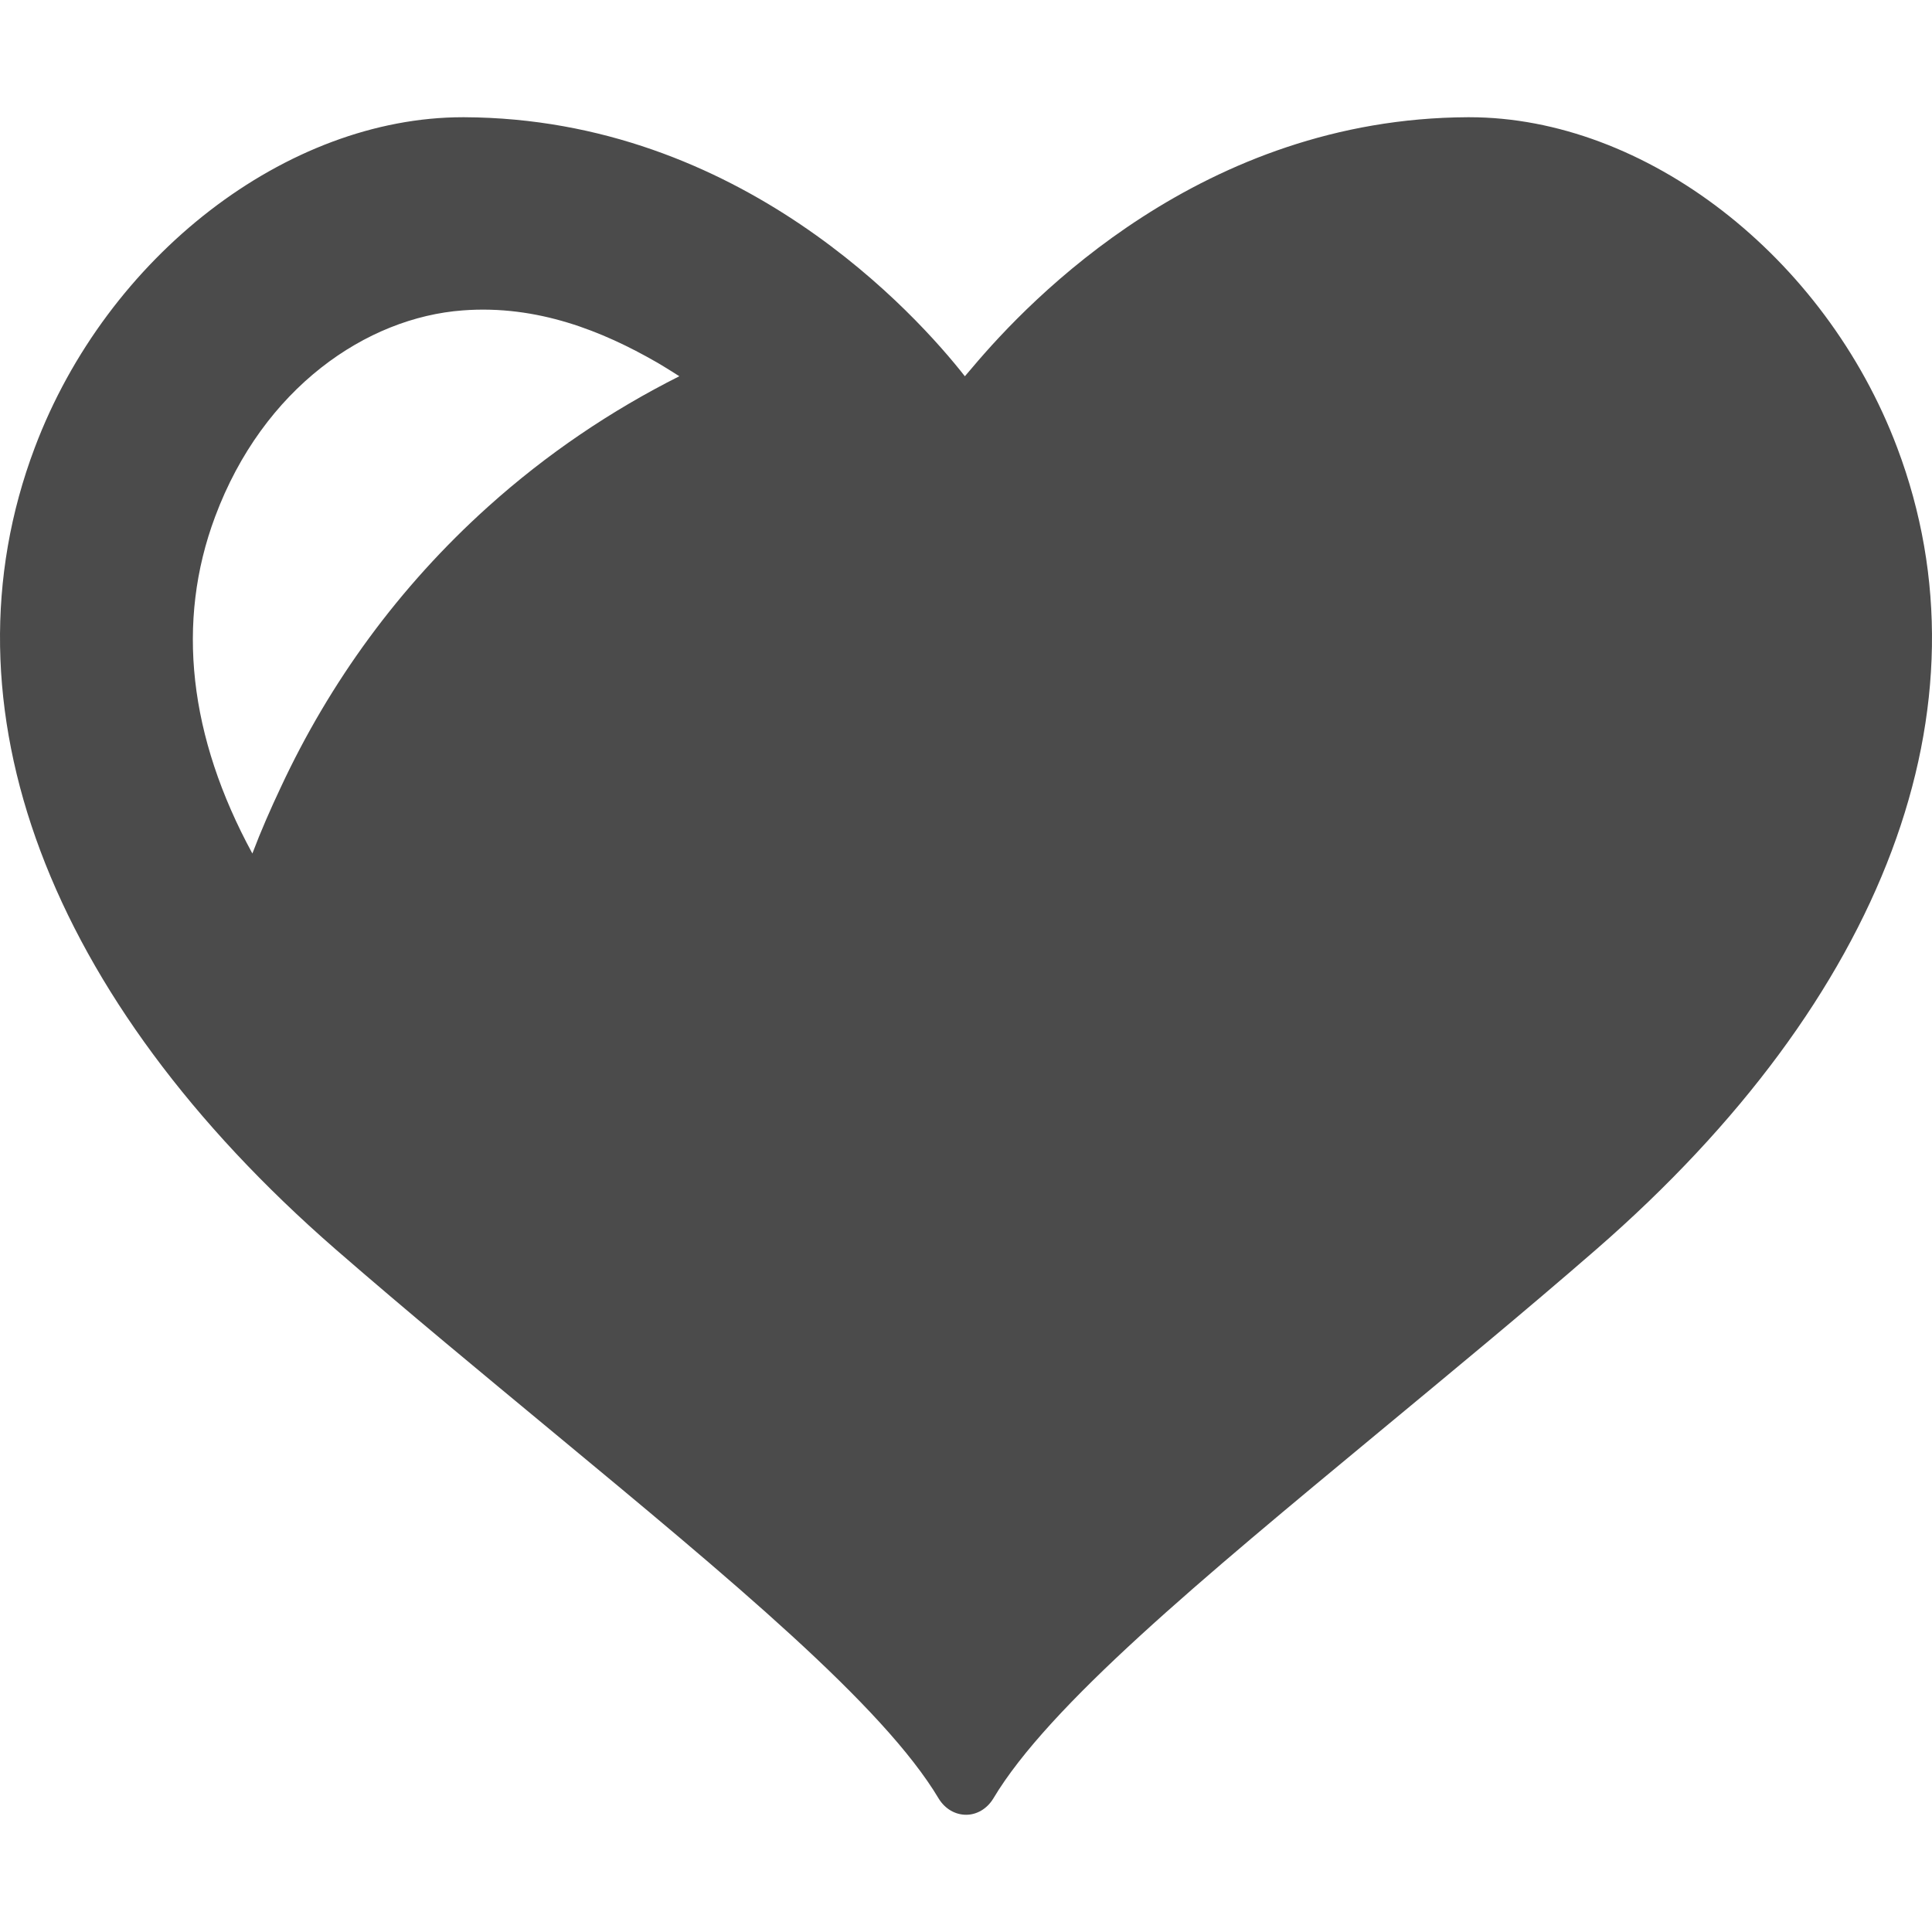 <?xml version="1.0" encoding="UTF-8"?> <svg xmlns="http://www.w3.org/2000/svg" xmlns:xlink="http://www.w3.org/1999/xlink" version="1.1" id="_x31_0" x="0px" y="0px" viewBox="0 0 512 512" style="width: 256px; height: 256px; opacity: 1;" xml:space="preserve"> <style type="text/css"> .st0{fill:#374149;} </style> <g> <path class="st0" d="M248.787,476.68c1.654,2.676,4.334,4.253,7.246,4.253c2.838,0,5.514-1.577,7.168-4.253 c14.729-24.731,55.207-58.203,102.07-97.033c18.901-15.67,38.514-31.818,57.807-48.593 c76.474-66.552,105.538-143.972,79.703-212.408c-19.135-50.801-66.786-87.58-113.41-87.58h-0.392 c-70.198,0.3-115.895,48.058-131.262,66.286c-0.688,0.8-1.407,1.631-2.018,2.362c-12.622-16.09-59.318-68.333-132.686-68.648 h-0.315c-46.705,0-94.352,36.779-113.491,87.58c-25.831,68.436,3.307,145.856,79.704,212.408 c19.294,16.774,38.906,32.922,57.807,48.593C193.58,418.477,234.059,451.949,248.787,476.68z M74.451,208.557 c-2.711,5.753-5.288,11.598-7.572,17.632c-16.802-30.915-20.324-61.353-9.868-89.272c12.759-34.184,40.167-52.77,65.606-54.658 c19.87-1.511,37.168,5.568,51.343,13.71c0.154,0.092,0.315,0.177,0.469,0.269c0.511,0.296,0.985,0.6,1.488,0.896 c1.412,0.862,2.796,1.723,4.115,2.573c-18.005,9.053-35.068,20.532-50.643,34.53C105.646,155.576,87.361,180.876,74.451,208.557z" style="fill: rgb(75, 75, 75);"></path> </g> </svg> 